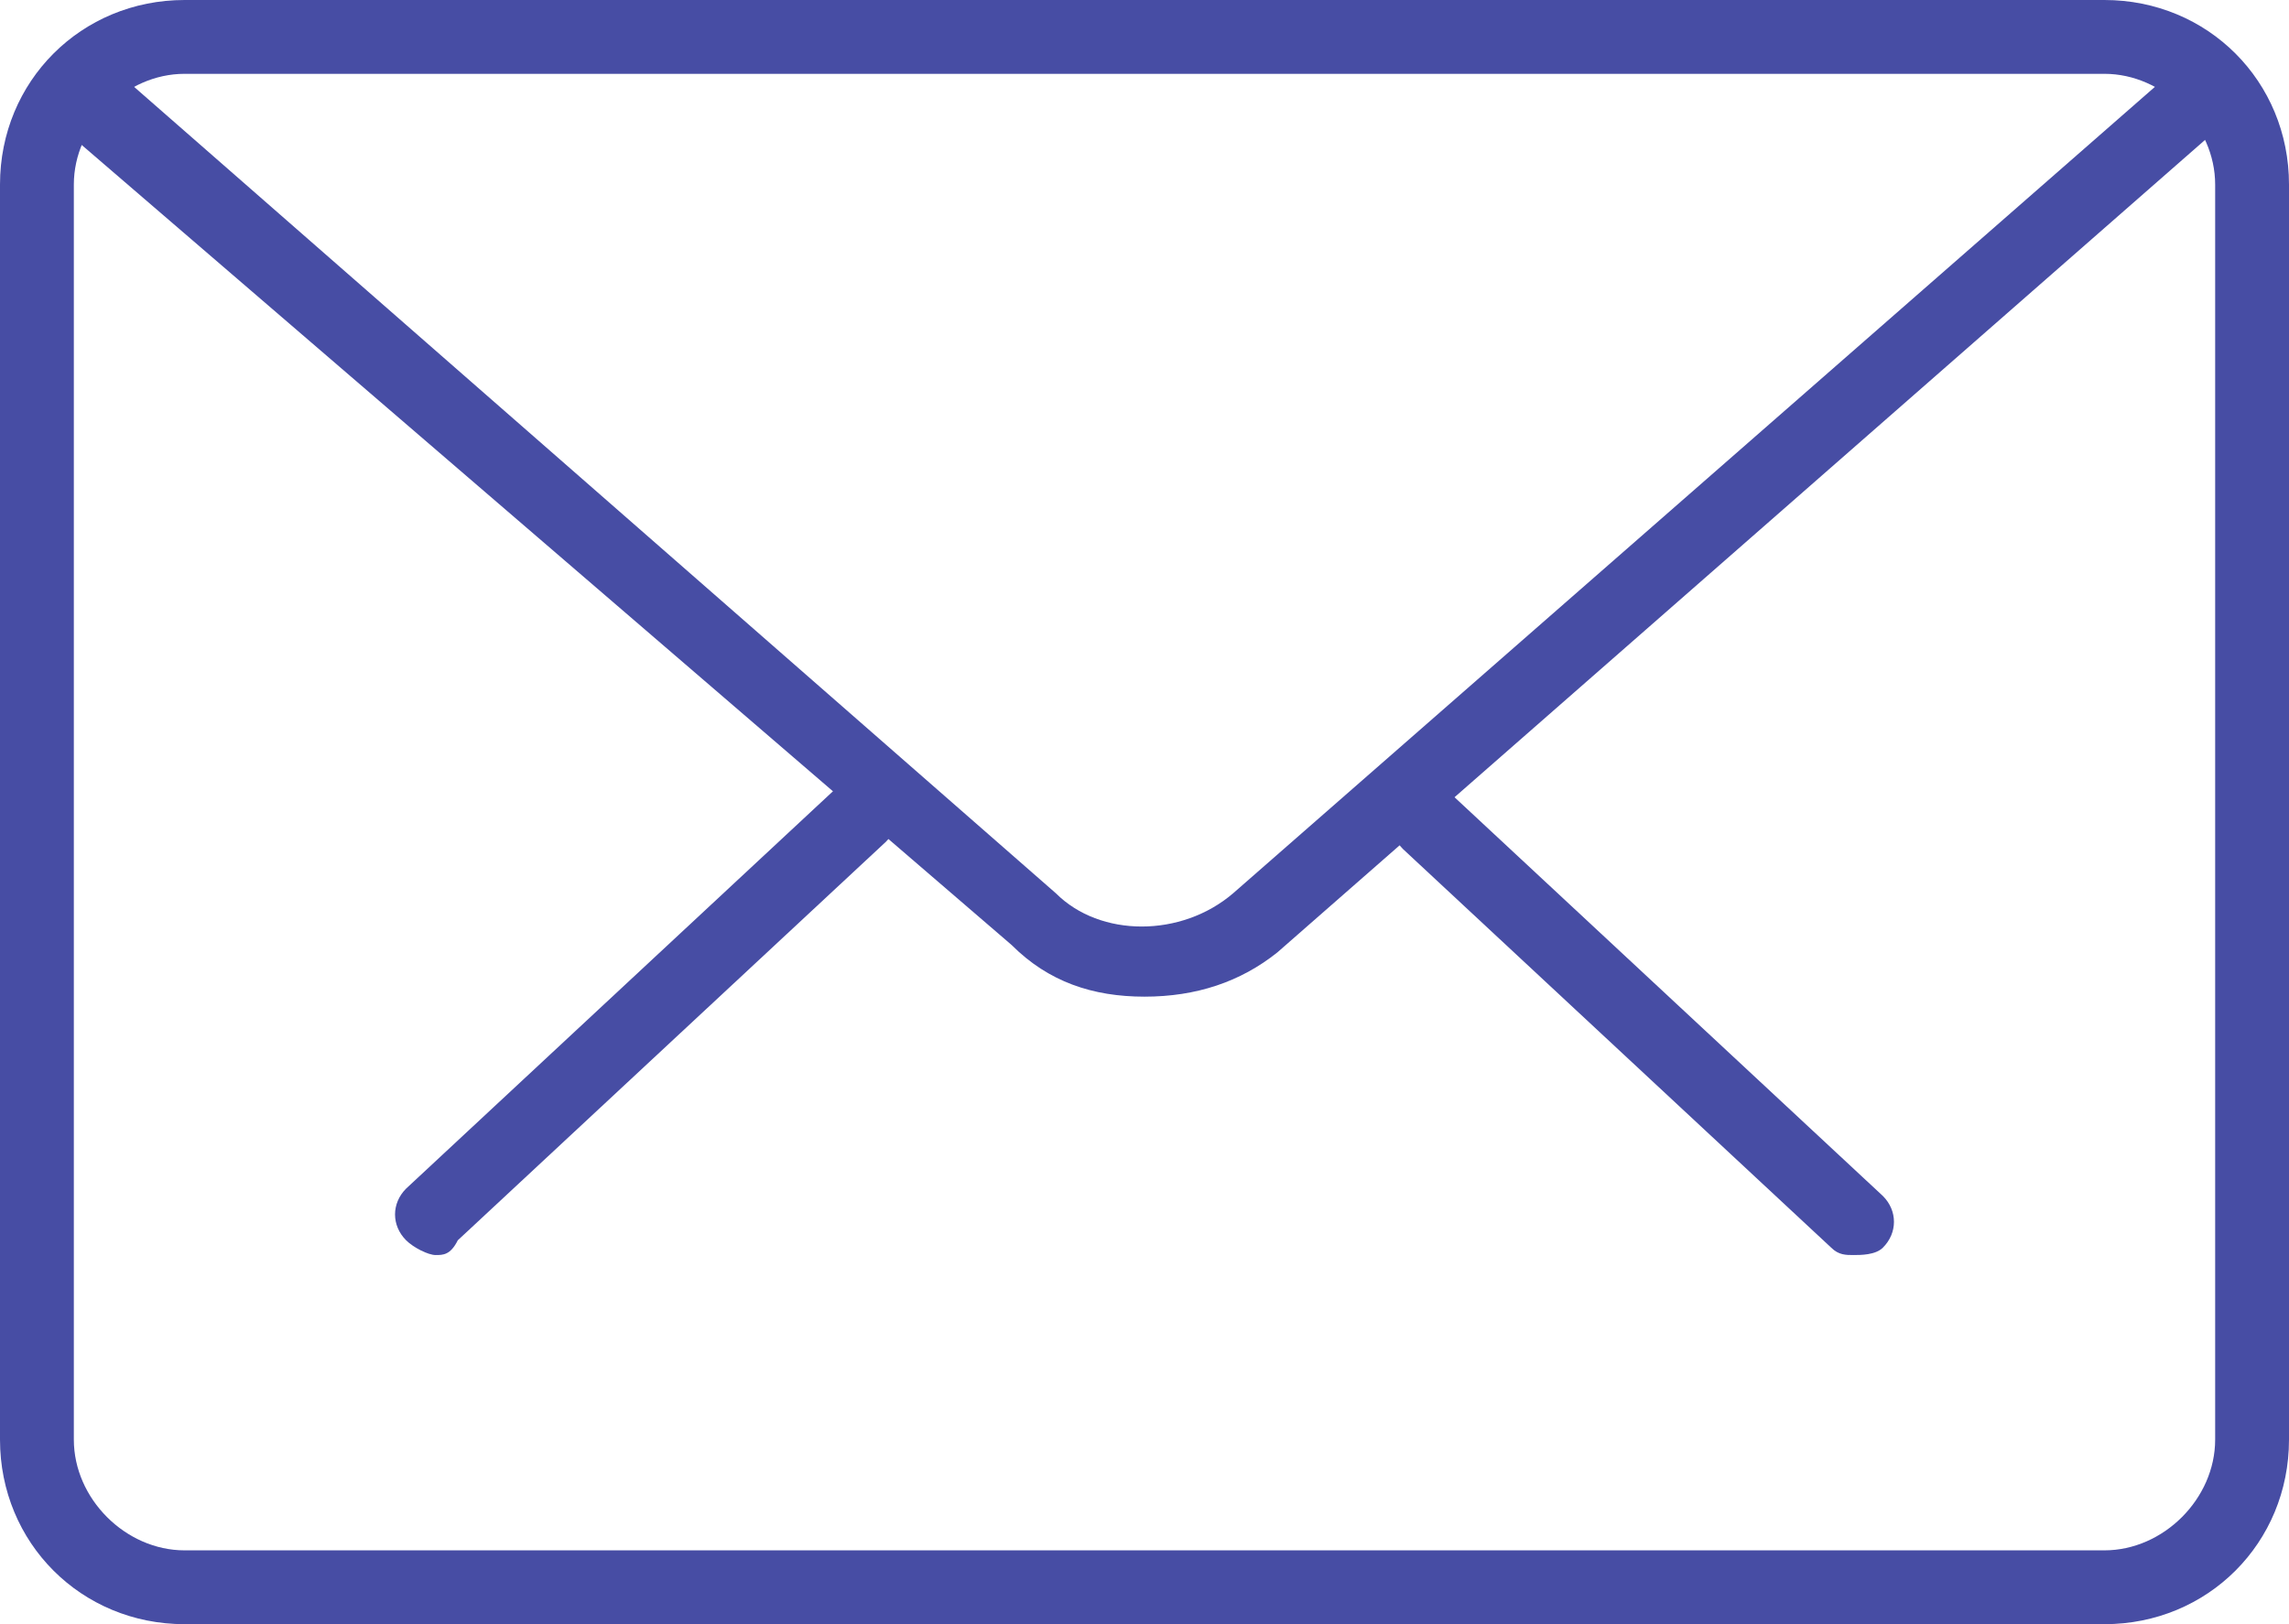 <?xml version="1.0" encoding="utf-8"?>
<!-- Generator: Adobe Illustrator 21.0.0, SVG Export Plug-In . SVG Version: 6.00 Build 0)  -->
<svg version="1.1" id="Capa_1" xmlns="http://www.w3.org/2000/svg" xmlns:xlink="http://www.w3.org/1999/xlink" x="0px" y="0px"
	 viewBox="0 0 31 22" style="enable-background:new 0 0 31 22;" xml:space="preserve">
<style type="text/css">
	.st0{fill:#474DA4;}
</style>
<g>
	<g>
		<path class="st0" d="M25.1,17c-0.1,0-0.2,0-0.3-0.1L19,11.5c-0.2-0.2-0.2-0.5,0-0.7s0.5-0.2,0.7,0l5.8,5.4c0.2,0.2,0.2,0.5,0,0.7
			C25.4,17,25.2,17,25.1,17z"/>
		<path class="st0" d="M5.9,17c-0.1,0-0.3-0.1-0.4-0.2c-0.2-0.2-0.2-0.5,0-0.7l5.8-5.4c0.2-0.2,0.5-0.2,0.7,0s0.2,0.5,0,0.7
			l-5.8,5.4C6.1,17,6,17,5.9,17z"/>
	</g>
	<path class="st0" d="M28.5,22h-26C1.1,22,0,20.9,0,19.5v-17C0,1.1,1.1,0,2.5,0h26C29.9,0,31,1.1,31,2.5v17C31,20.9,29.9,22,28.5,22
		z M2.5,1C1.7,1,1,1.7,1,2.5v17C1,20.3,1.7,21,2.5,21h26c0.8,0,1.5-0.7,1.5-1.5v-17C30,1.7,29.3,1,28.5,1H2.5z"/>
	<path class="st0" d="M15.5,13.5c-0.7,0-1.3-0.2-1.8-0.7L0.8,1.7c-0.2-0.2-0.2-0.5,0-0.8c0.2-0.2,0.5-0.2,0.7,0l12.8,11.2
		c0.6,0.6,1.7,0.6,2.4,0L29.5,0.9c0.2-0.2,0.5-0.2,0.7,0s0.2,0.5,0,0.7L17.3,12.9C16.8,13.3,16.2,13.5,15.5,13.5z"/>
</g>
</svg>
